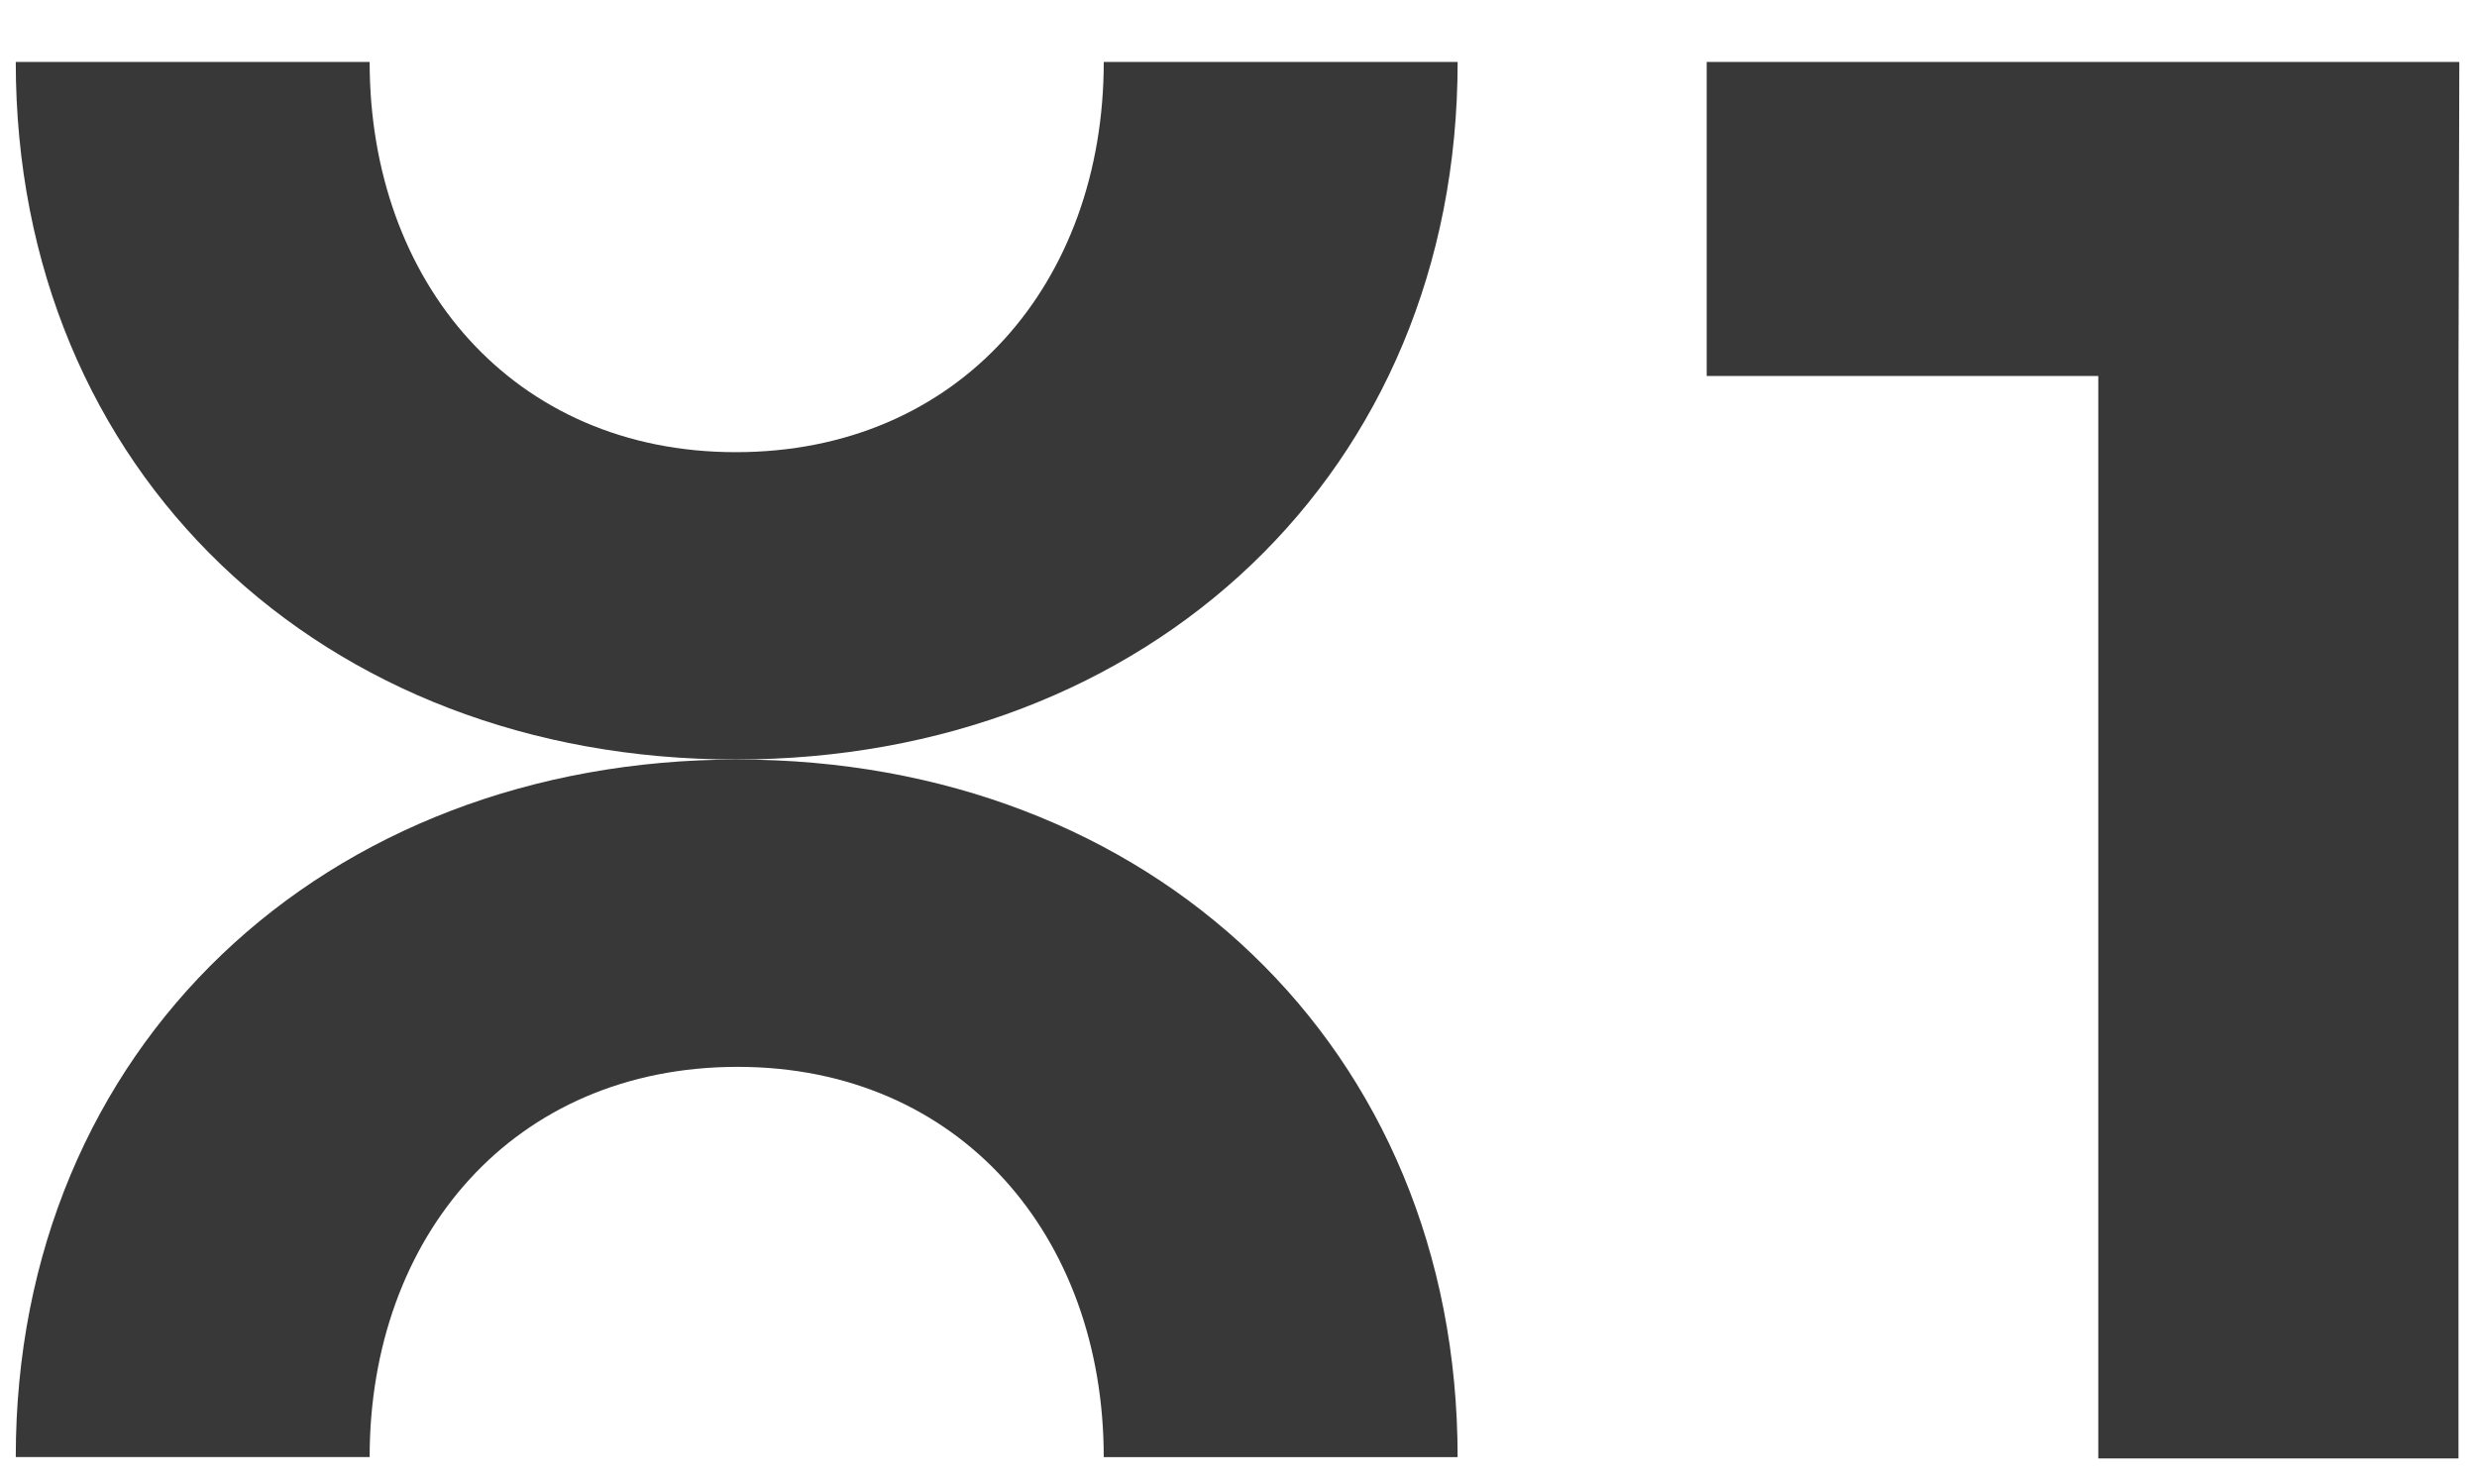 <?xml version="1.0" encoding="utf-8"?>
<!-- Generator: Adobe Illustrator 27.5.0, SVG Export Plug-In . SVG Version: 6.00 Build 0)  -->
<svg version="1.1" id="Layer_1" xmlns="http://www.w3.org/2000/svg" xmlns:xlink="http://www.w3.org/1999/xlink" x="0px" y="0px"
	 viewBox="0 0 1080 647" style="enable-background:new 0 0 1080 647;" xml:space="preserve">
<style type="text/css">
	.st0{fill:#383838;}
</style>
<g>
	<path class="st0" d="M320.76,197.18c-96.99,0-159.59-74.07-159.59-170.18H6.87c0,178.99,134.02,304.2,313.9,304.2
		S635.55,205.99,635.55,27h-154.3C481.24,123.11,418.64,197.18,320.76,197.18z"/>
	<path class="st0" d="M321.65,465.23c96.99,0,159.59,74.07,159.59,170.18h154.3c0-178.99-134.02-304.2-313.9-304.2
		S6.87,456.41,6.87,635.4h154.3C161.17,539.29,223.77,465.23,321.65,465.23z"/>
	<path class="st0" d="M1071.93,163.96V636H914.88V163.96H744.14V27h328.15"/>
</g>
</svg>
